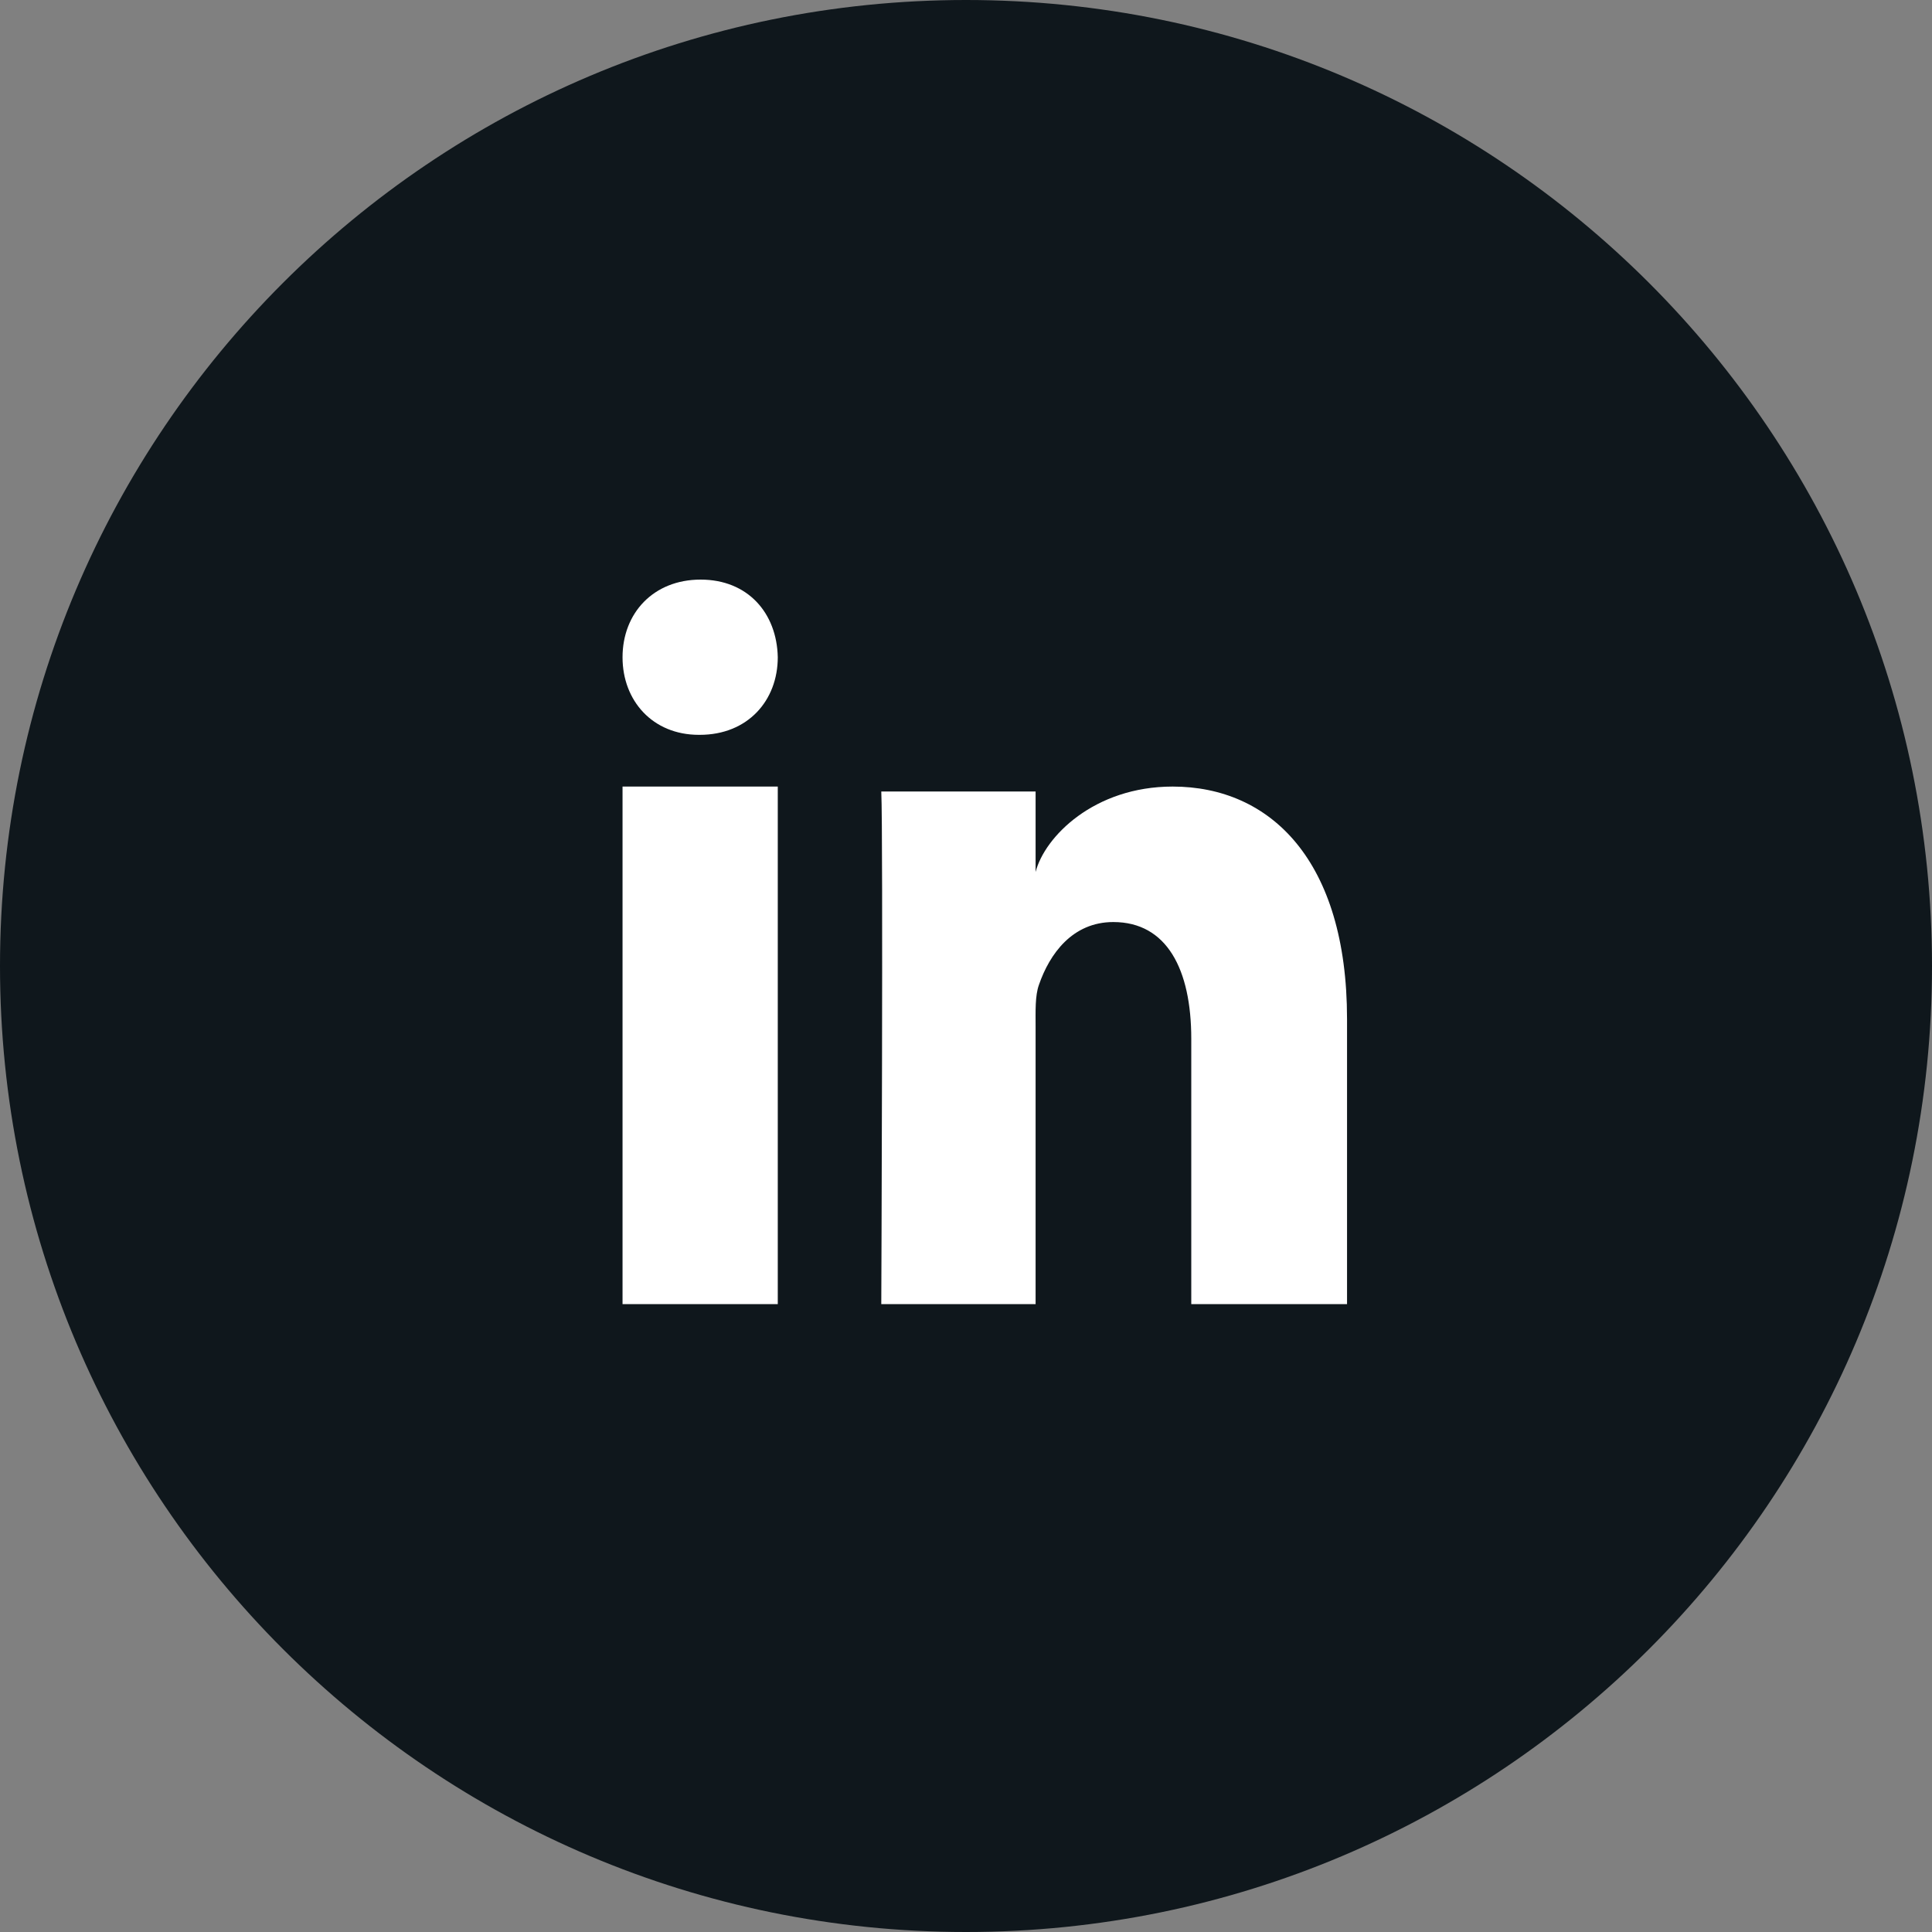 <svg width="40" height="40" viewBox="0 0 40 40" fill="none" xmlns="http://www.w3.org/2000/svg">
<rect x="0" y="0" width="40" height="40" fill="#808080" stroke="none"/>
<path d="M40 20C40 8.954 31.046 0 20 0C8.954 0 0 8.954 0 20C0 31.046 8.954 40 20 40C31.046 40 40 31.046 40 20Z" fill="#0F171C"/>
<path fill-rule="evenodd" clip-rule="evenodd" d="M12.889 16.285H16.103V27H12.889V16.285ZM14.488 15.214H14.469C13.51 15.214 12.889 14.506 12.889 13.609C12.889 12.694 13.528 12 14.506 12C15.483 12 16.084 12.692 16.103 13.607C16.103 14.503 15.483 15.214 14.488 15.214ZM27.889 27H24.664V21.508C24.664 20.07 24.159 19.09 23.05 19.09C22.202 19.09 21.73 19.751 21.51 20.39C21.428 20.618 21.441 20.938 21.441 21.258V27H18.246C18.246 27 18.287 17.272 18.246 16.387H21.441V18.053C21.629 17.325 22.65 16.285 24.279 16.285C26.301 16.285 27.889 17.813 27.889 21.099V27Z" fill="white"/>
</svg>
